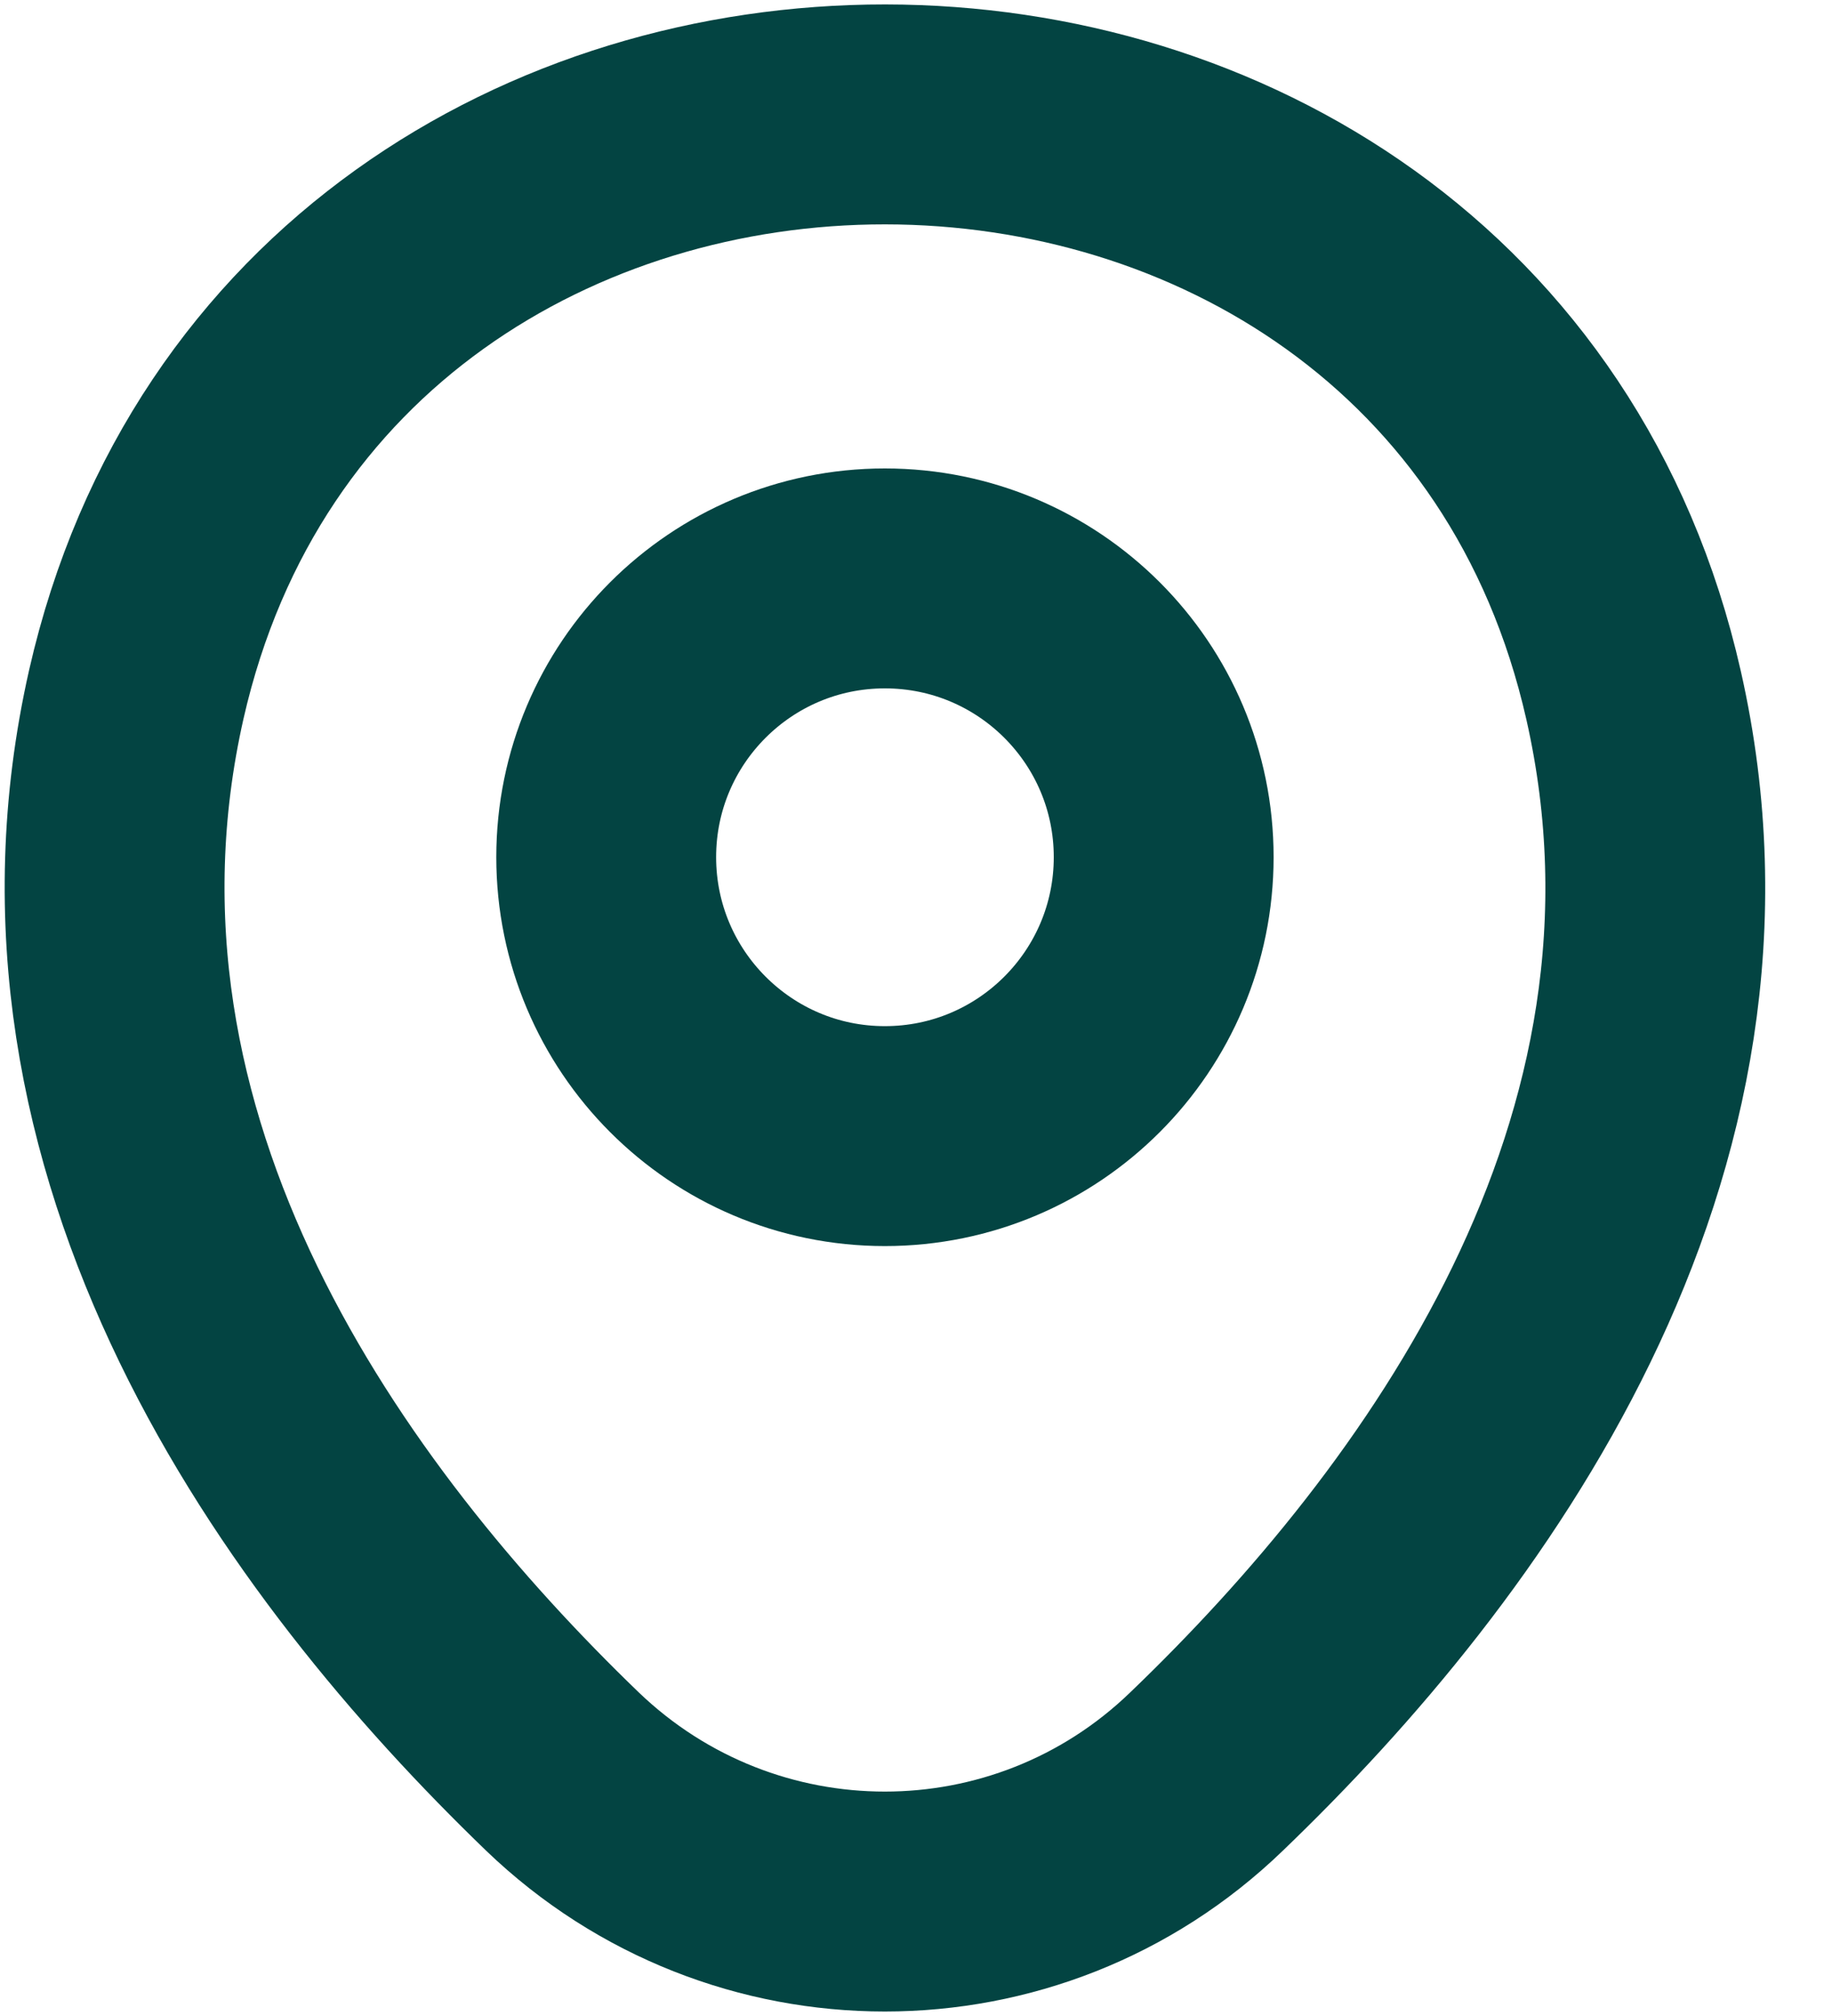 <svg width="10" height="11" viewBox="0 0 10 11" fill="none" xmlns="http://www.w3.org/2000/svg">
<path d="M4.83 6.199C5.671 6.199 6.352 5.517 6.352 4.677C6.352 3.837 5.671 3.156 4.83 3.156C3.99 3.156 3.309 3.837 3.309 4.677C3.309 5.517 3.99 6.199 4.83 6.199Z" stroke="#034442" stroke-width="1.2"/>
<path d="M0.744 3.789C1.704 -0.434 7.961 -0.429 8.917 3.794C9.478 6.272 7.937 8.369 6.586 9.666C5.606 10.612 4.055 10.612 3.07 9.666C1.724 8.369 0.183 6.267 0.744 3.789Z" stroke="#034442" stroke-width="1.2"/>
</svg>
